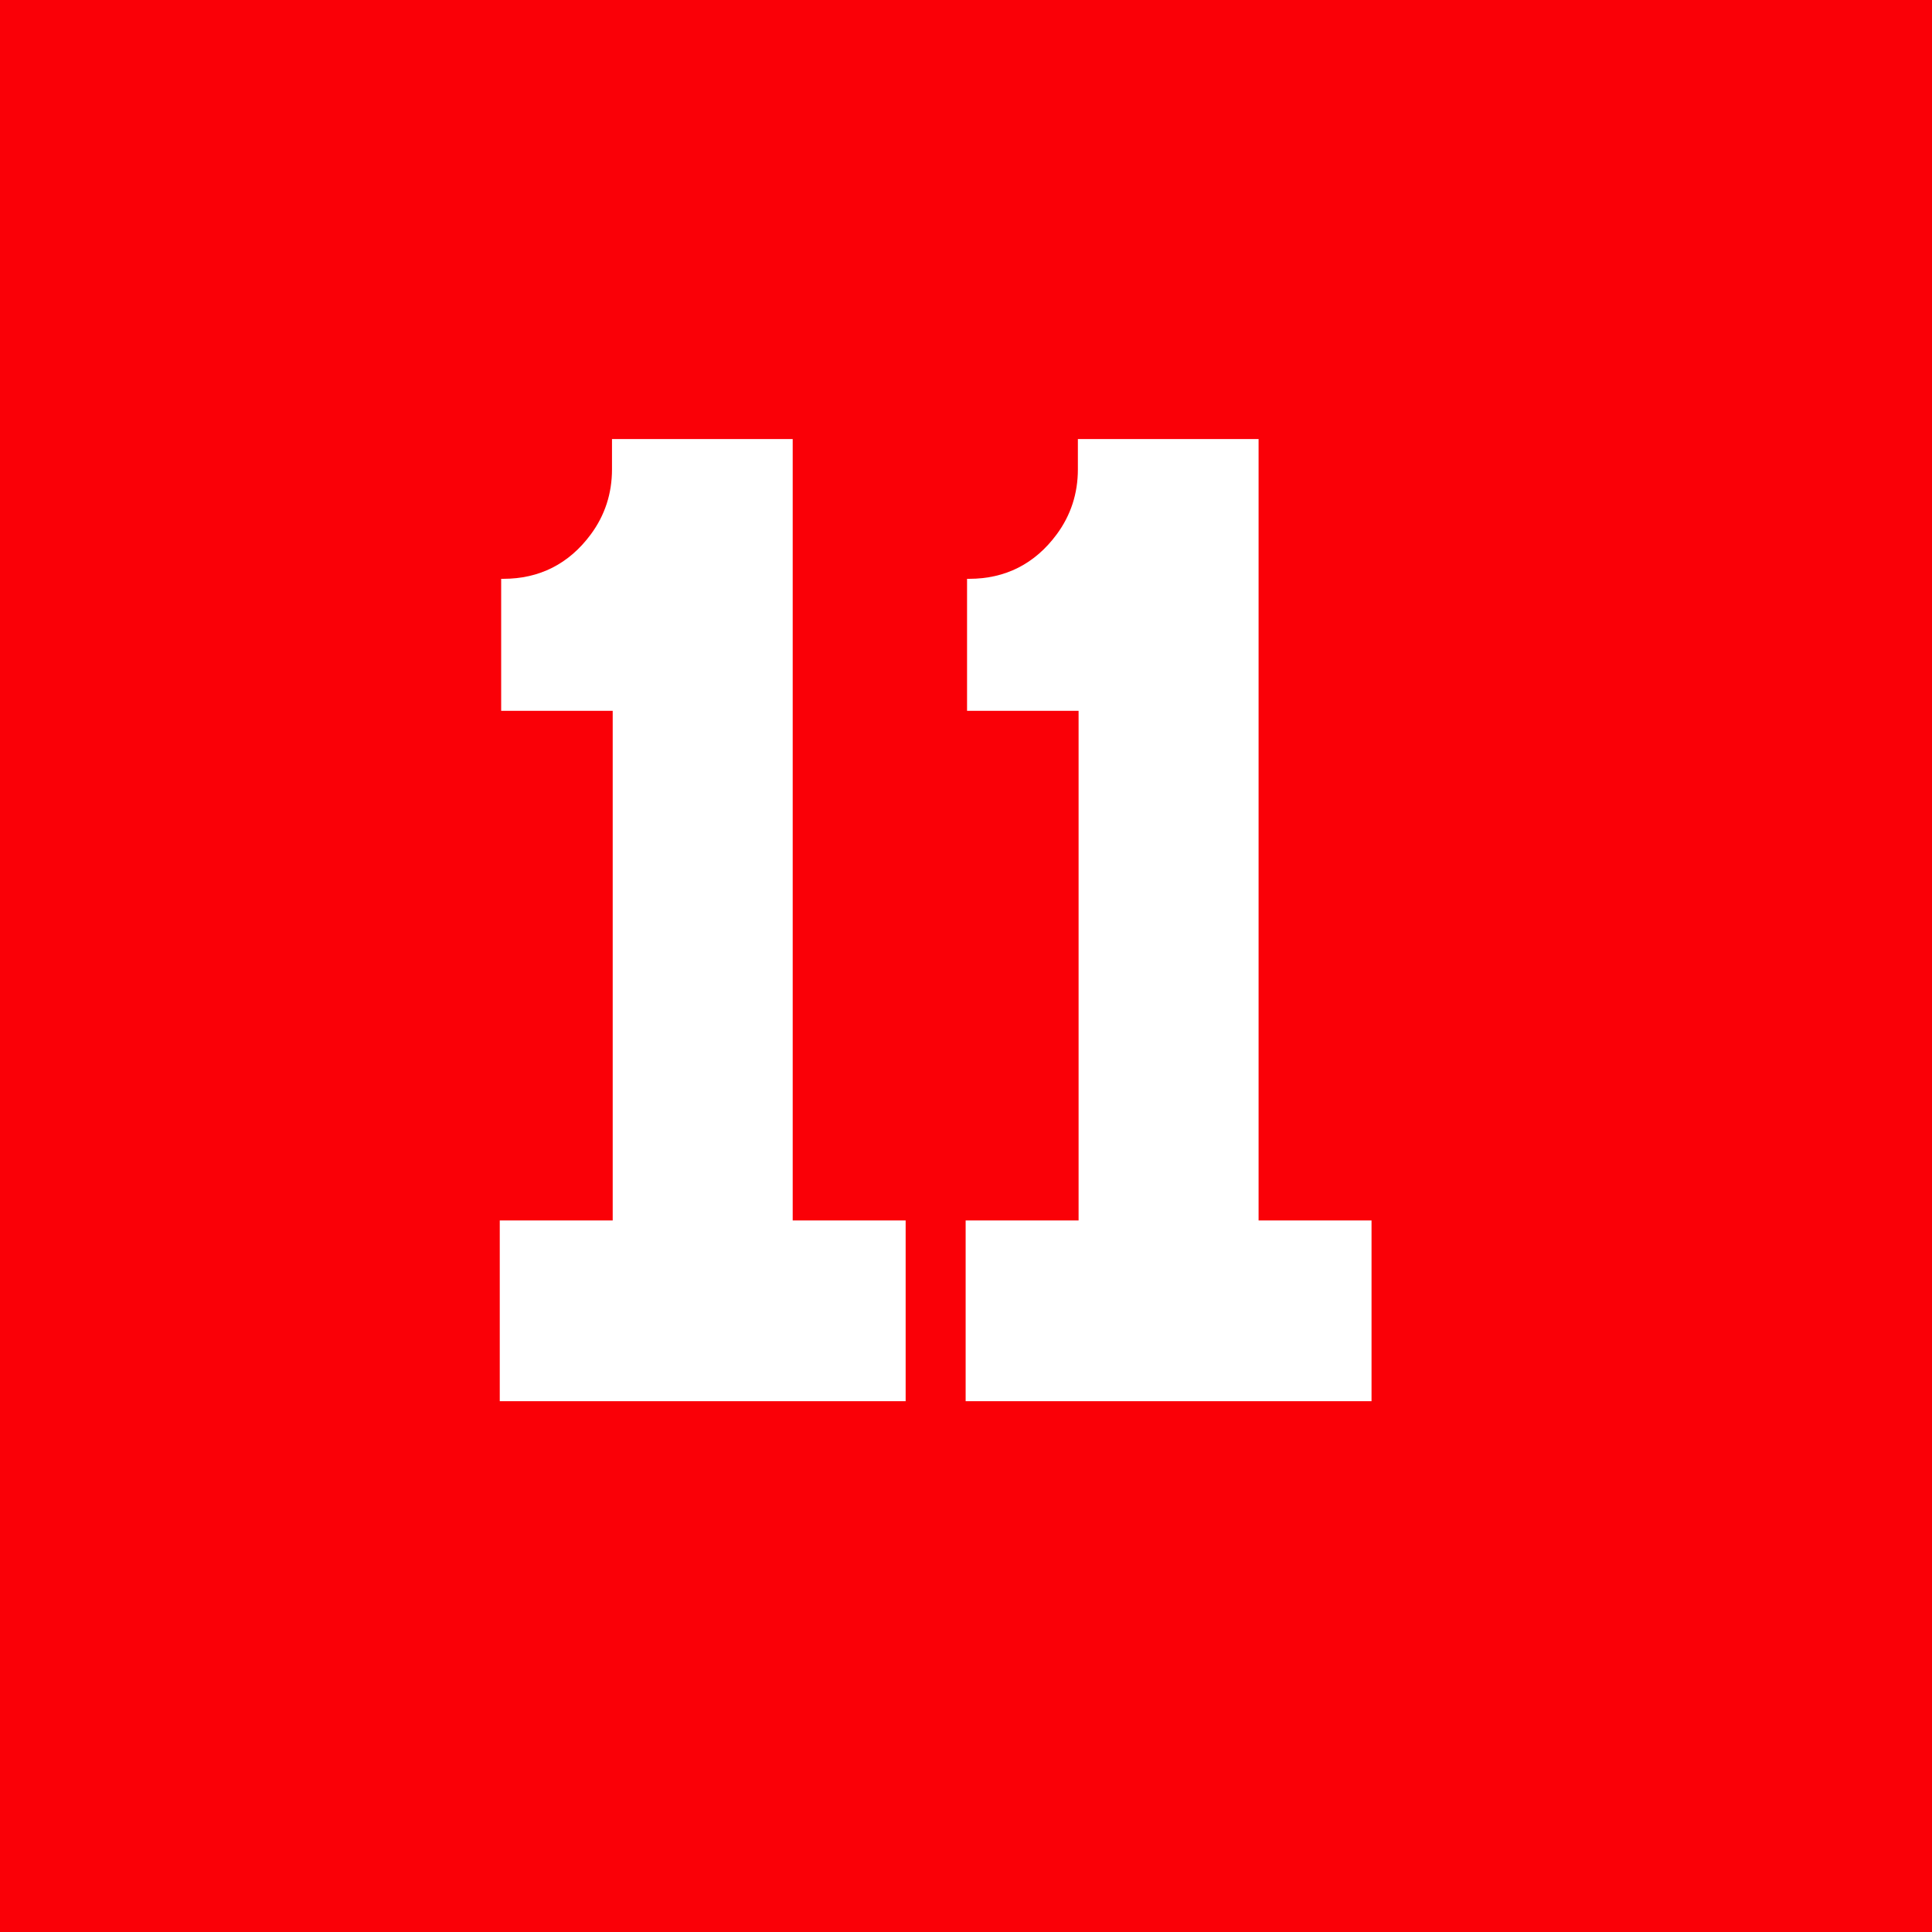 <?xml version="1.0" encoding="UTF-8"?>
<svg id="_レイヤー_2" data-name="レイヤー 2" xmlns="http://www.w3.org/2000/svg" viewBox="0 0 27.37 27.37">
  <defs>
    <style>
      .cls-1 {
        fill: #fa0007;
      }

      .cls-2 {
        fill: #fff;
      }
    </style>
  </defs>
  <g id="_デザイン" data-name="デザイン">
    <g>
      <rect class="cls-1" width="27.37" height="27.37"/>
      <g>
        <path class="cls-2" d="M11.23,17.29h1.6v2.56h-5.75v-2.56h1.6v-7.22h-1.58v-1.87h.03c.51,0,.93-.21,1.24-.63.2-.27.3-.58.3-.92v-.43h2.56v11.07Z"/>
        <path class="cls-2" d="M17.83,17.29h1.6v2.56h-5.75v-2.56h1.6v-7.22h-1.58v-1.87h.03c.51,0,.93-.21,1.24-.63.2-.27.3-.58.3-.92v-.43h2.56v11.07Z"/>
      </g>
    </g>
  </g>
</svg>